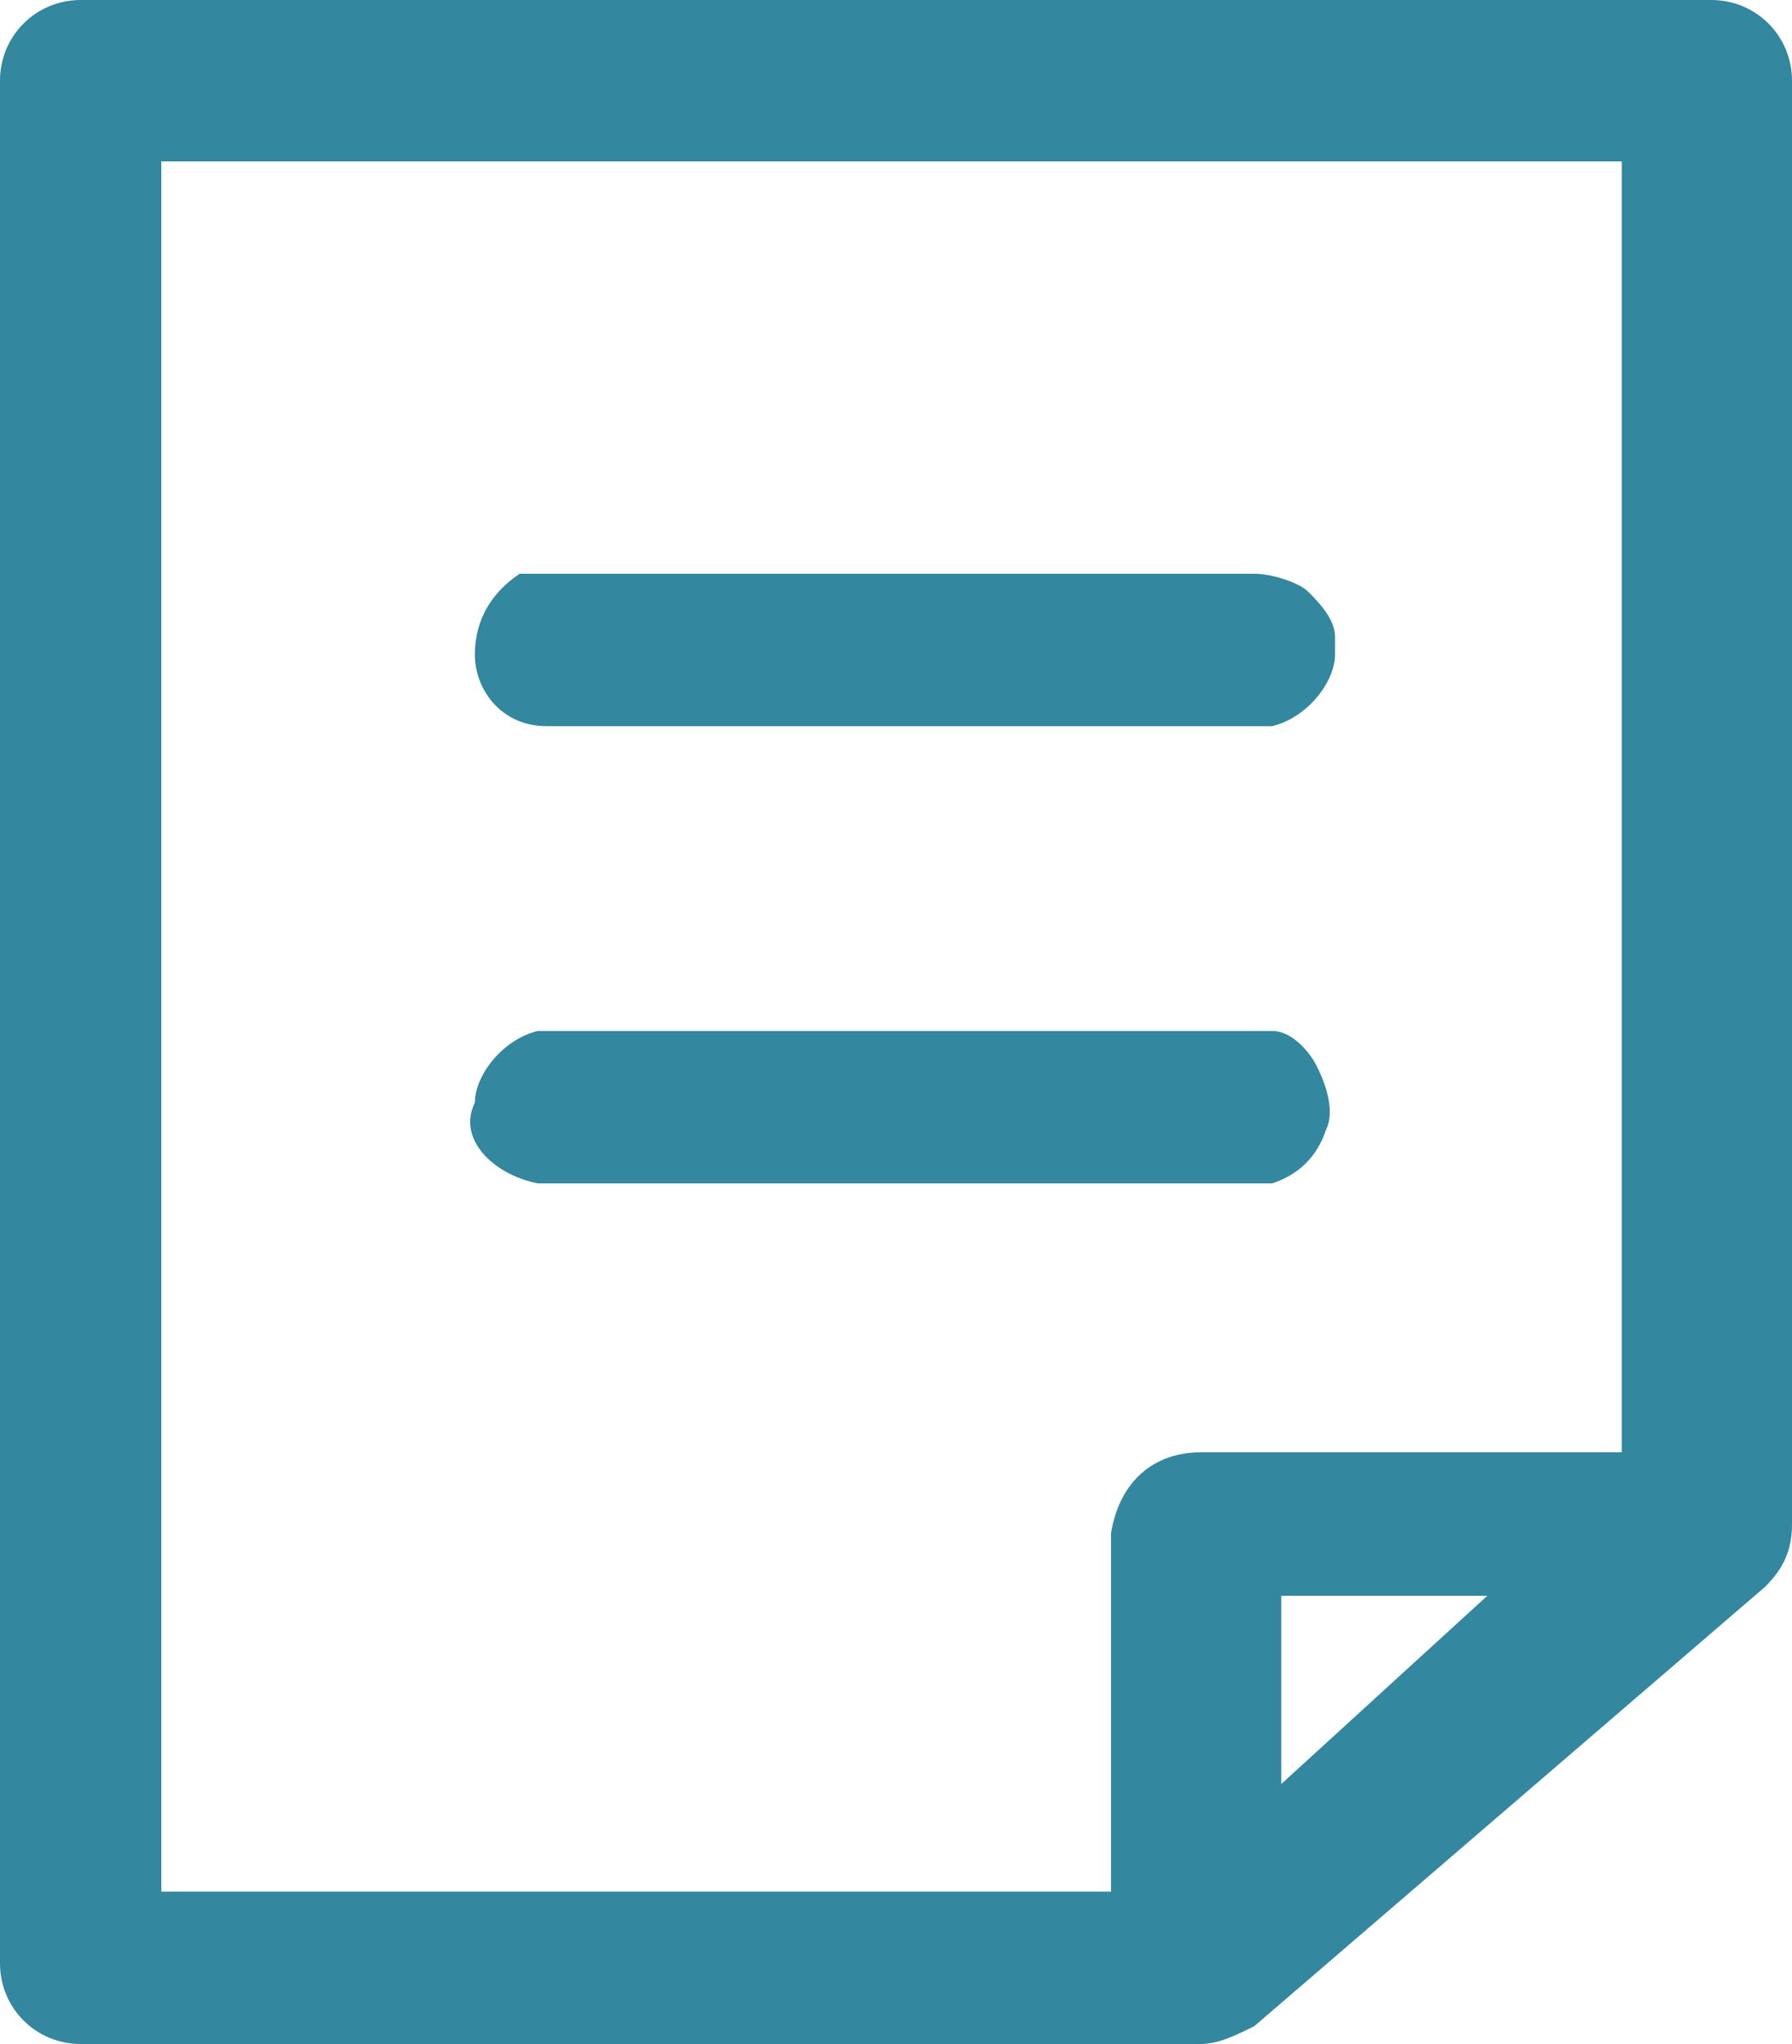 <svg xmlns="http://www.w3.org/2000/svg" viewBox="0 0 20 22.8"><path d="M19.1 0H.9C.4 0 0 .4 0 .9v21c0 .5.4.9.9.9h12.5c.2 0 .4-.1.6-.2l5.7-4.9c.2-.2.3-.4.3-.7V.9c0-.5-.4-.9-.9-.9zm-2.5 17.8l-2.3 2.1v-2.1h2.3zm1.5-16v14.4h-4.7c-.5 0-.9.3-1 .9v4H1.8V1.8h16.3zm-12 6.3h8.1c.4-.1.7-.5.7-.8v-.2c0-.2-.2-.4-.3-.5s-.4-.2-.6-.2H5.8c-.3.2-.5.5-.5.9s.3.8.8.8zM6 13.2h8.2c.3-.1.5-.3.6-.6.1-.2 0-.5-.1-.7-.1-.2-.3-.4-.5-.4H6c-.4.1-.7.5-.7.8-.2.4.2.8.7.9z" fill="#33879e"/></svg>